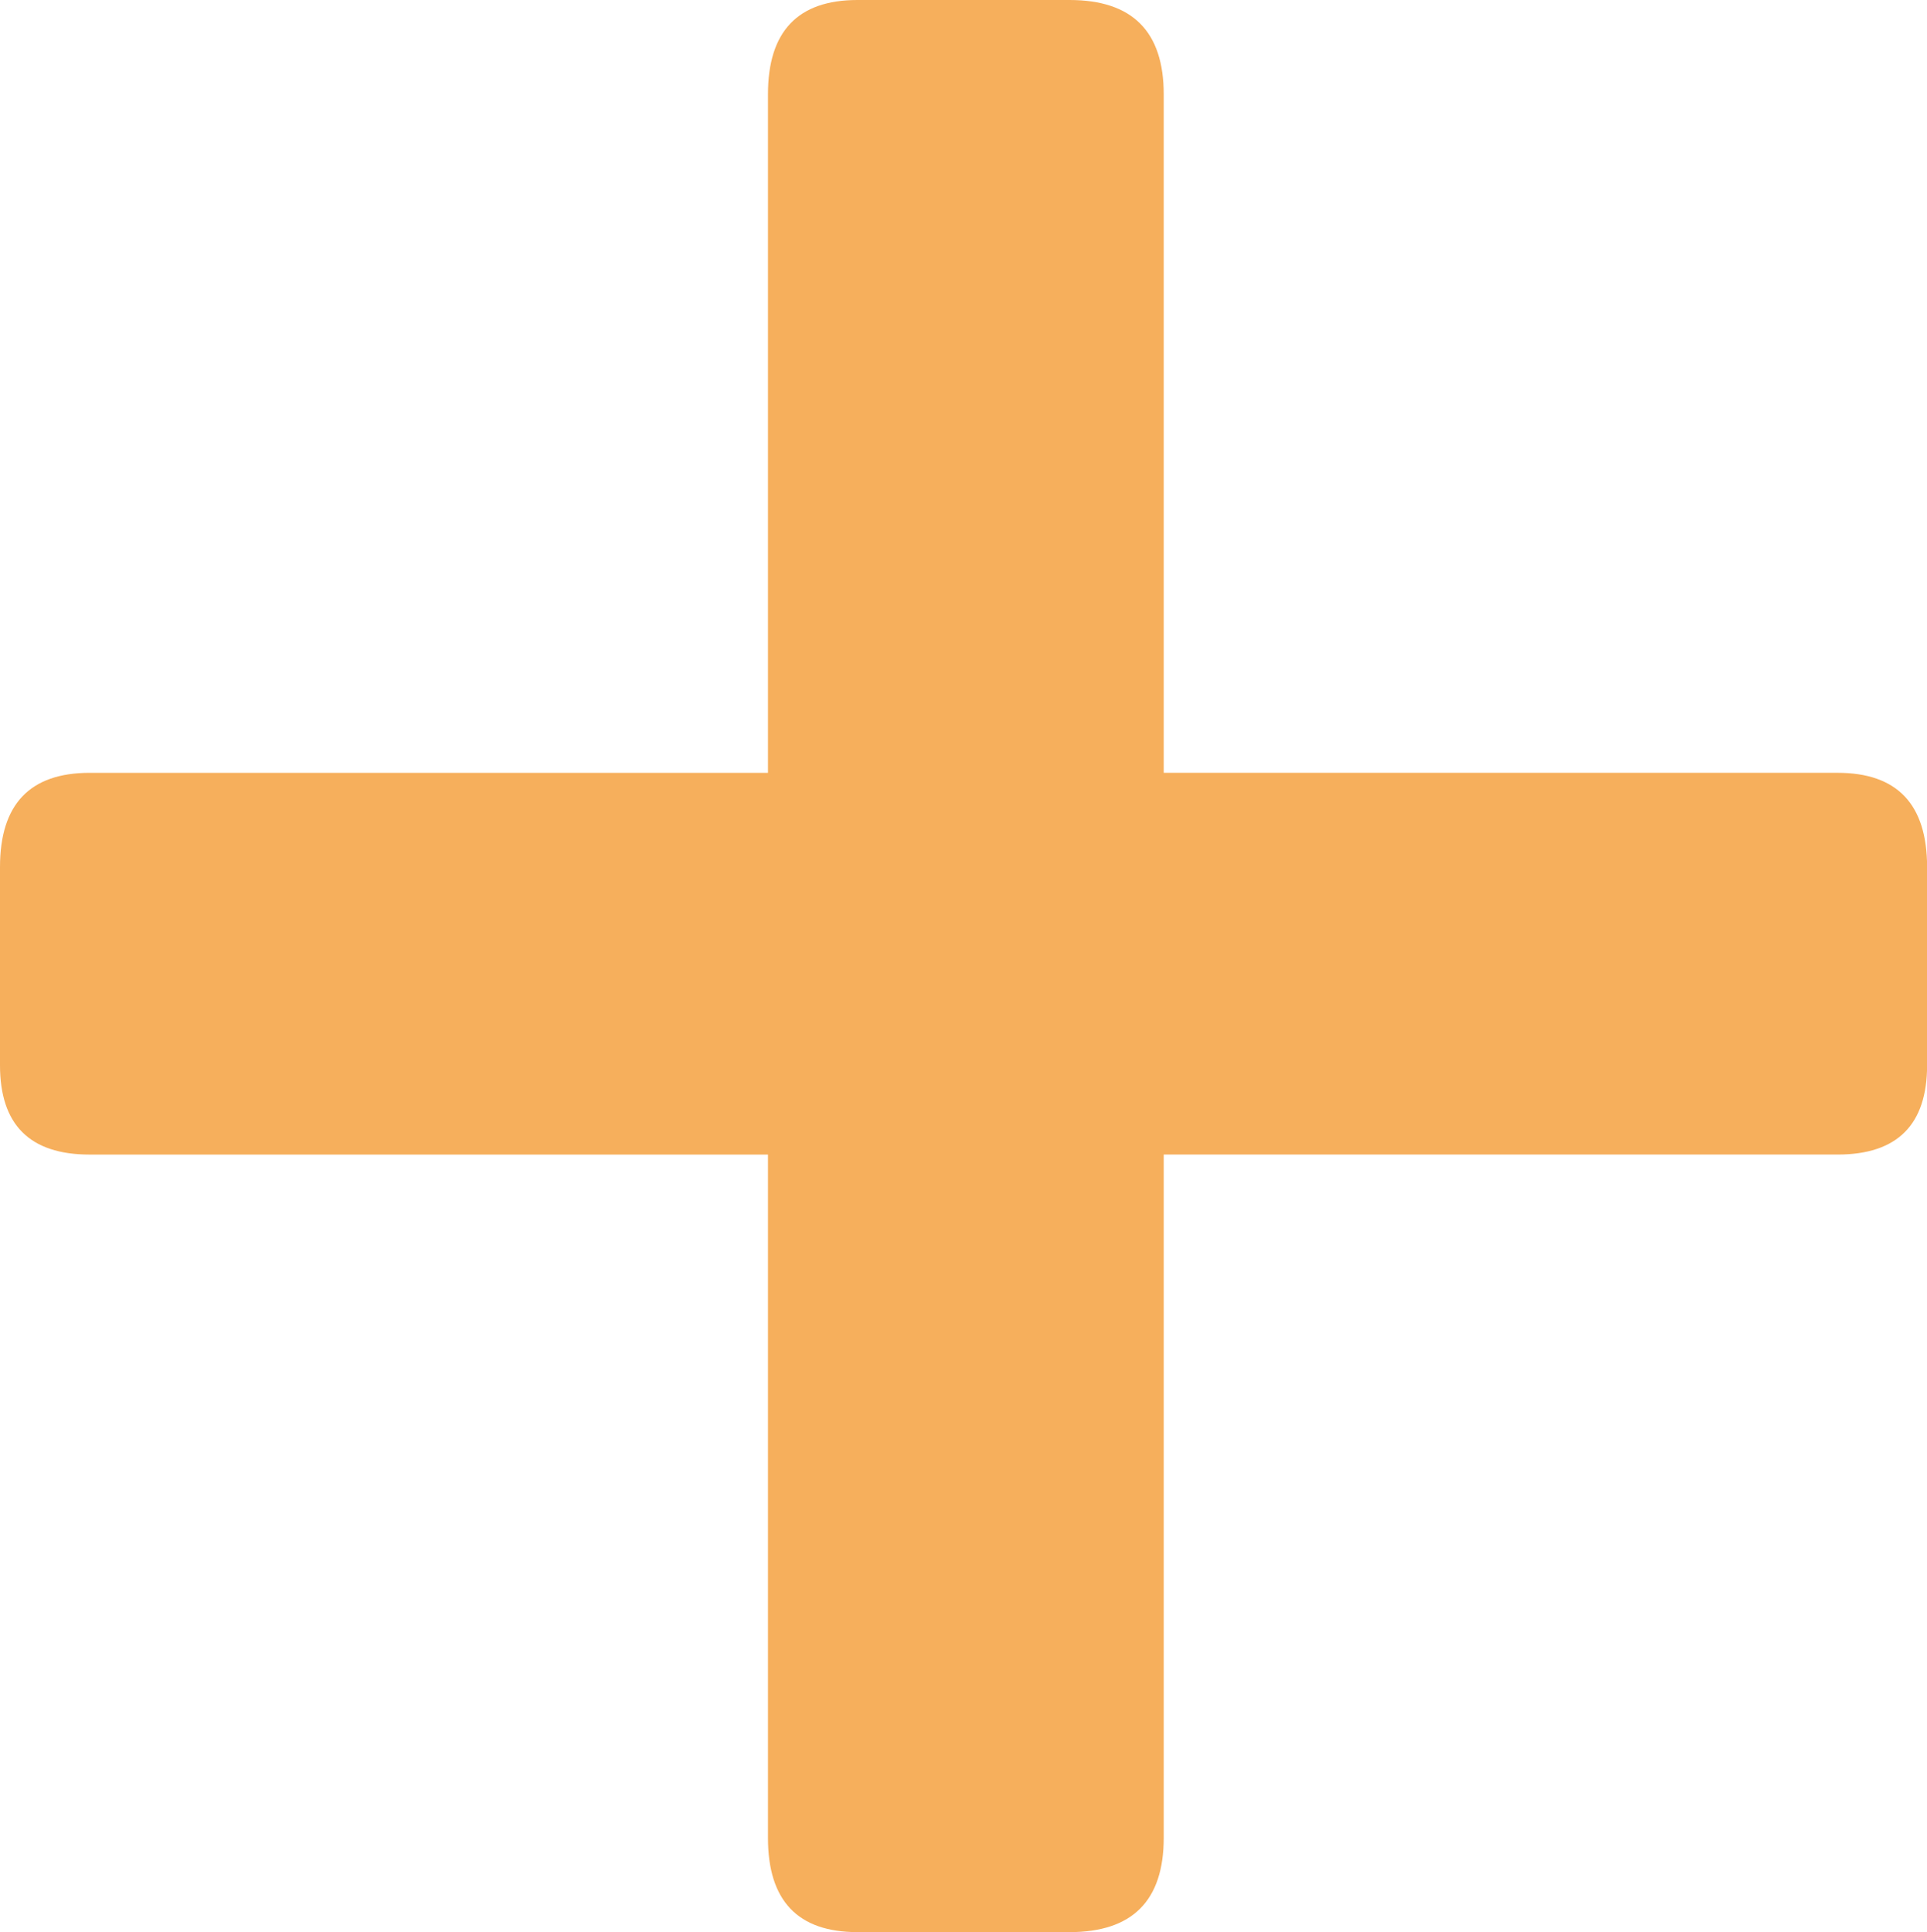 <svg id="Calque_1" data-name="Calque 1" xmlns="http://www.w3.org/2000/svg" viewBox="0 0 94.425 94.659">
    <defs>
        <style>.cls-6715644036421510{fill:#F6AF5C80;}</style>
    </defs>
    <g id="Groupe_3944" data-name="Groupe 3944">
        <path id="Tracé_1625" data-name="Tracé 1625" class="cls-6715644036421510"
              d="M168.281,154.037H201.3q4.383,0,4.387,4.618v9.7q0,4.386-4.387,4.384H168.281v33.477q0,4.621-4.618,4.618H153.274q-4.388,0-4.386-4.618V172.74H115.643q-4.389,0-4.386-4.384v-9.7q0-4.615,4.386-4.618h33.245V120.793q0-4.616,4.386-4.617h10.389q4.617,0,4.618,4.617Z"
              transform="translate(-111.257 -116.176)"/>
    </g>
</svg>
